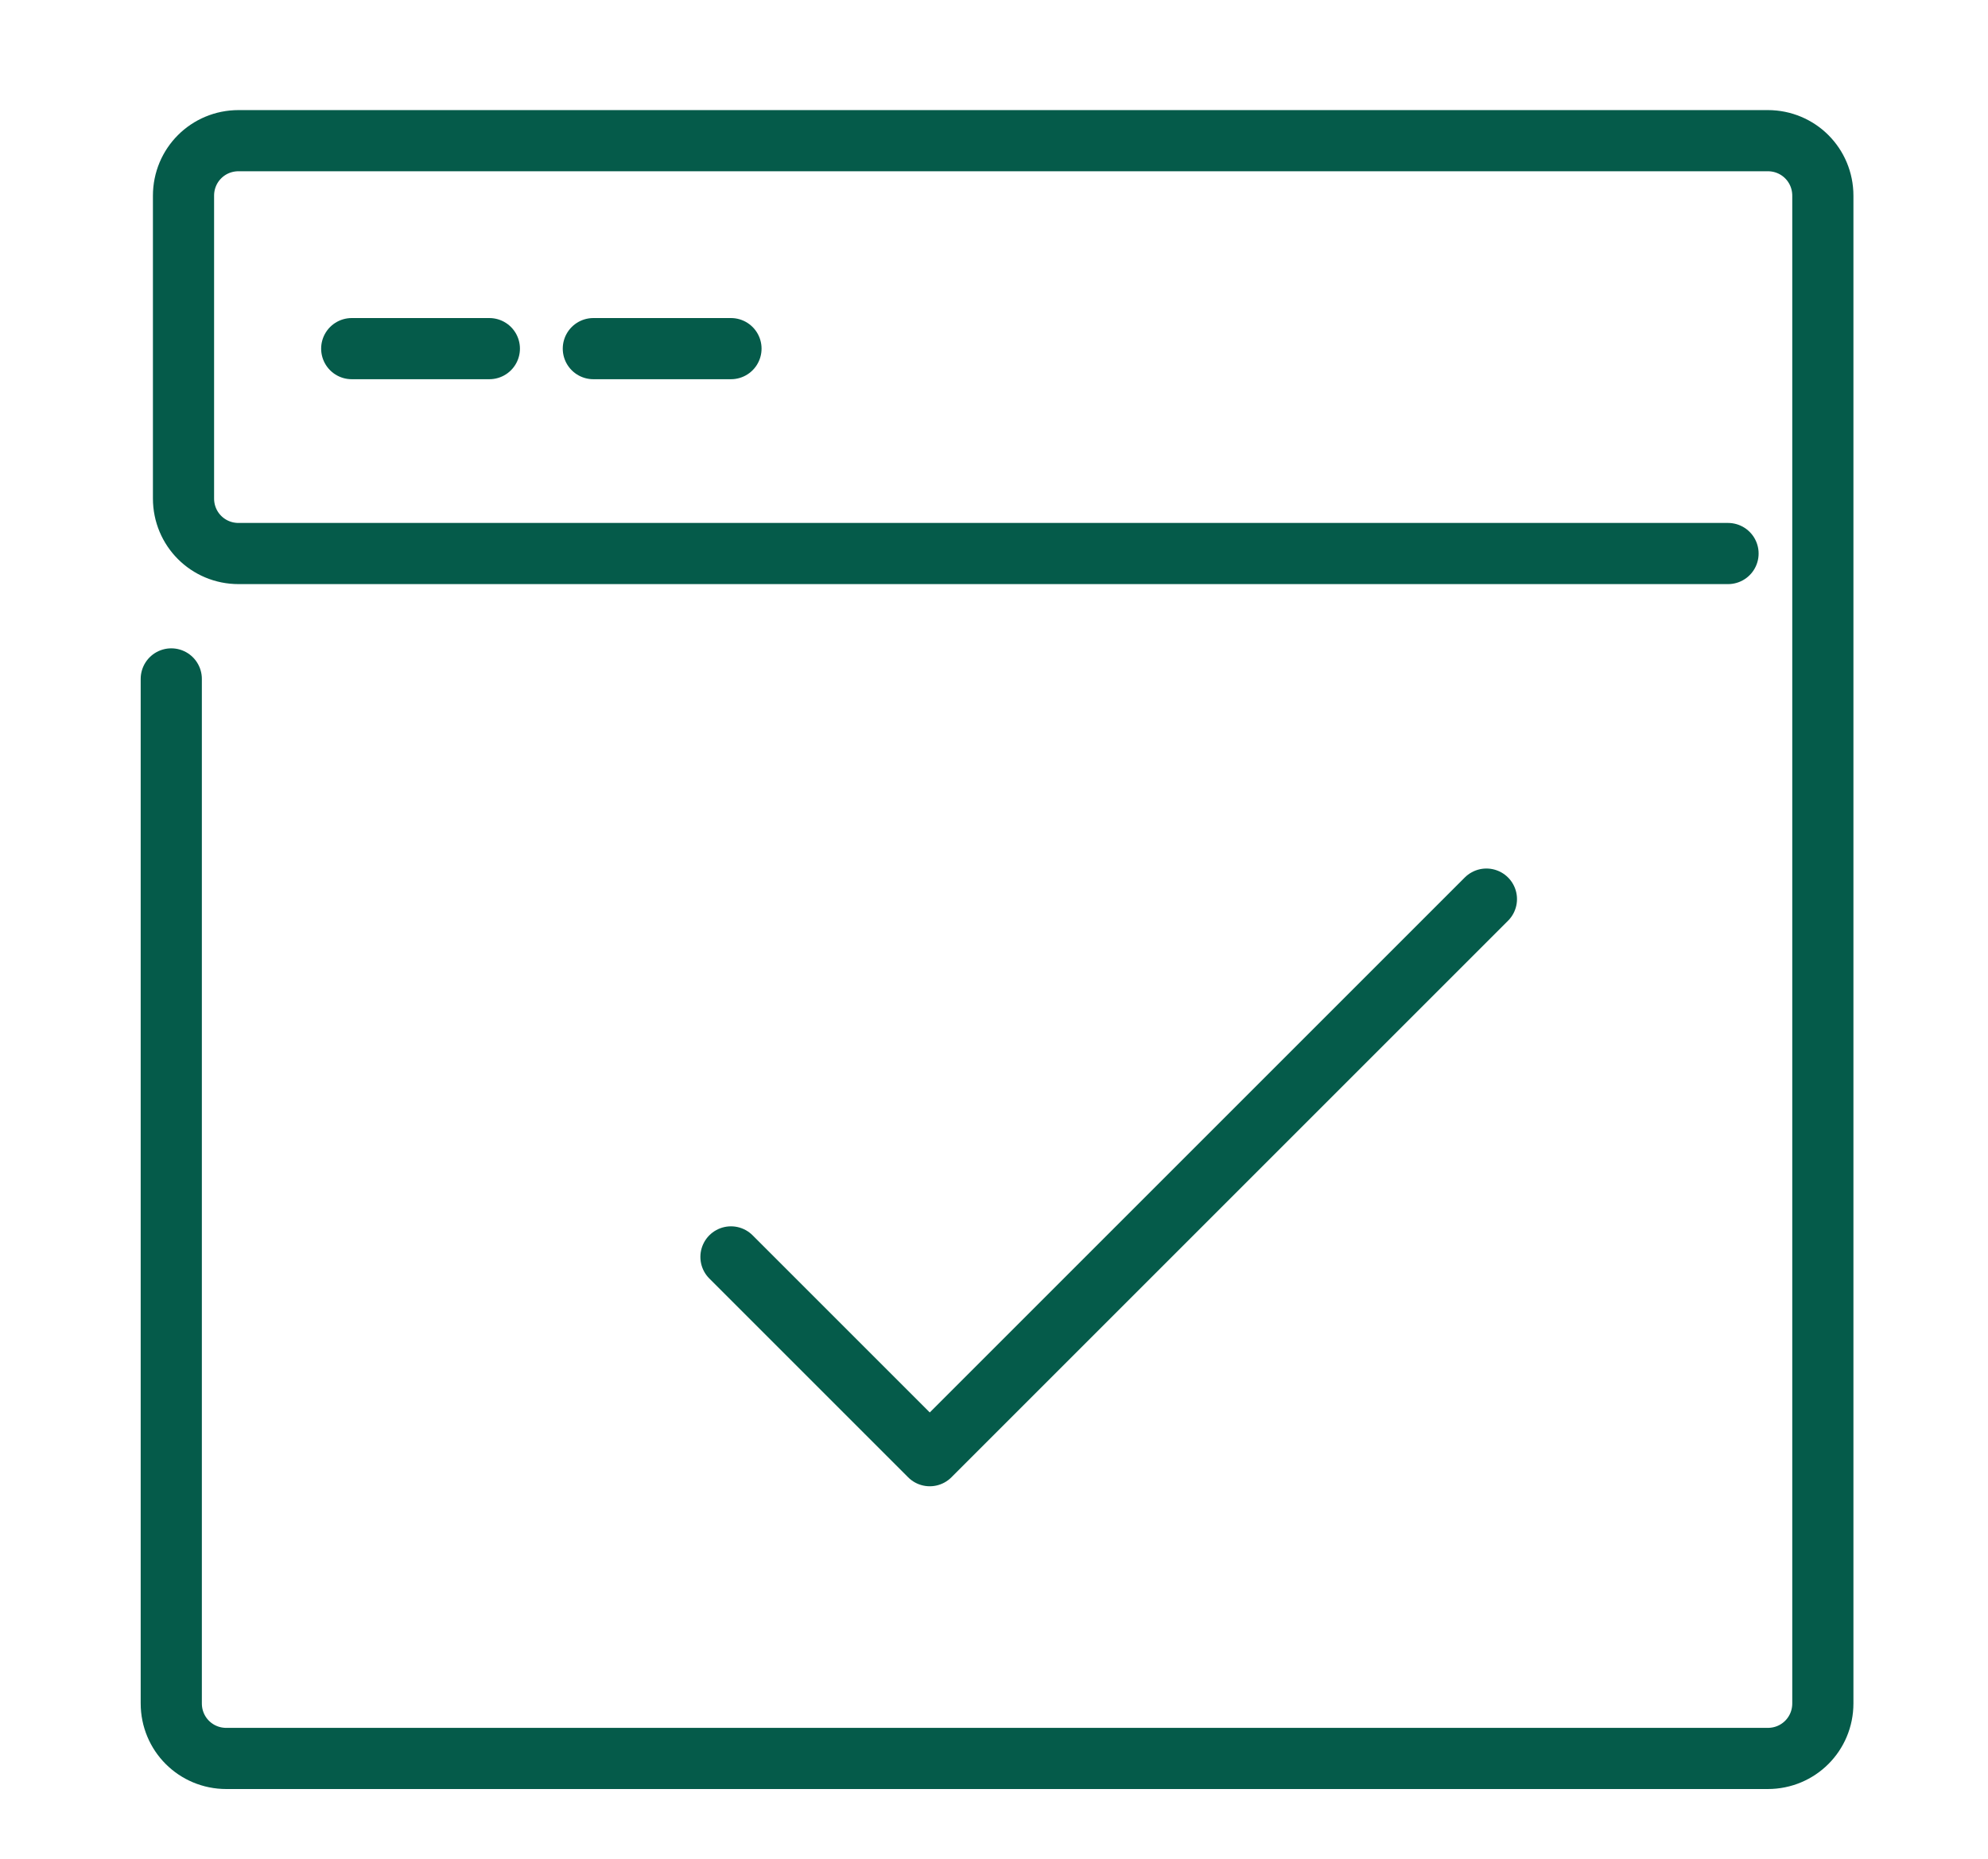 <?xml version="1.0" encoding="UTF-8"?>
<svg id="Layer_1" xmlns="http://www.w3.org/2000/svg" version="1.1" viewBox="0 0 65 60.8">
  <!-- Generator: Adobe Illustrator 29.2.1, SVG Export Plug-In . SVG Version: 2.1.0 Build 116)  -->
  <defs>
    <style>
      .st0 {
        fill: none;
        stroke: #055b4a;
        stroke-linecap: round;
        stroke-linejoin: round;
        stroke-width: 2px;
      }

      .st1 {
        fill: #232328;
      }

      .st2 {
        display: none;
      }
    </style>
  </defs>
  <g class="st2">
    <path class="st1" d="M-27.1,2.2h-50.4c-3.5,0-6.3,2.8-6.3,6.3v10.1c0,.7.6,1.3,1.3,1.3H-27.1c.7,0,1.3-.6,1.3-1.3s-.6-1.3-1.3-1.3h-54.2v-8.8c0-2.1,1.7-3.8,3.8-3.8H-27.1c2.1,0,3.8,1.7,3.8,3.8v47.9c0,2.1-1.7,3.8-3.8,3.8h-50.4c-2.1,0-3.8-1.7-3.8-3.8V23.6c0-.7-.6-1.3-1.3-1.3s-1.3.6-1.3,1.3v32.8c0,3.5,2.8,6.3,6.3,6.3H-27.1c3.5,0,6.3-2.8,6.3-6.3V8.5c0-3.5-2.8-6.3-6.3-6.3Z"/>
    <path class="st1" d="M-75,9.8c-.7,0-1.3.6-1.3,1.3s.6,1.3,1.3,1.3h2.5c.7,0,1.3-.6,1.3-1.3s-.6-1.3-1.3-1.3h-2.5Z"/>
    <path class="st1" d="M-66.1,9.8c-.7,0-1.3.6-1.3,1.3s.6,1.3,1.3,1.3h2.5c.7,0,1.3-.6,1.3-1.3s-.6-1.3-1.3-1.3h-2.5Z"/>
    <path class="st1" d="M-52.3,27.4c-.7,0-1.3.6-1.3,1.3v13.4l-4.1-4.2c-.5-.5-1.3-.5-1.8,0s-.5,1.3,0,1.8l6.3,6.4h0c.2.2.5.4.9.4s.7,0,.9-.4h0l6.3-6.4c.5-.5.5-1.3,0-1.8s-1.3-.5-1.8,0l-4.1,4.2v-13.4c0-.7-.6-1.3-1.3-1.3Z"/>
    <path class="st1" d="M-66.1,40c-.7,0-1.3.6-1.3,1.3v10.1c0,.7.6,1.3,1.3,1.3h27.7c.7,0,1.3-.6,1.3-1.3v-10.1c0-.7-.6-1.3-1.3-1.3s-1.3.6-1.3,1.3v8.8h-25.2v-8.8c0-.7-.6-1.3-1.3-1.3h0Z"/>
  </g>
  <g>
    <path class="st0" d="M56.5,18.1H7.8c-1,0-1.8-.8-1.8-1.8V6.4c0-1,.8-1.8,1.8-1.8h50c1,0,1.8.8,1.8,1.8v49.3c0,1-.8,1.8-1.8,1.8H7.4c-1,0-1.8-.8-1.8-1.8V22.2"/>
    <polyline class="st0" points="23.9 41.1 30.4 47.6 48.6 29.4"/>
    <line class="st0" x1="11.5" y1="11.4" x2="16" y2="11.4"/>
    <line class="st0" x1="19.4" y1="11.4" x2="23.9" y2="11.4"/>
  </g>
</svg>